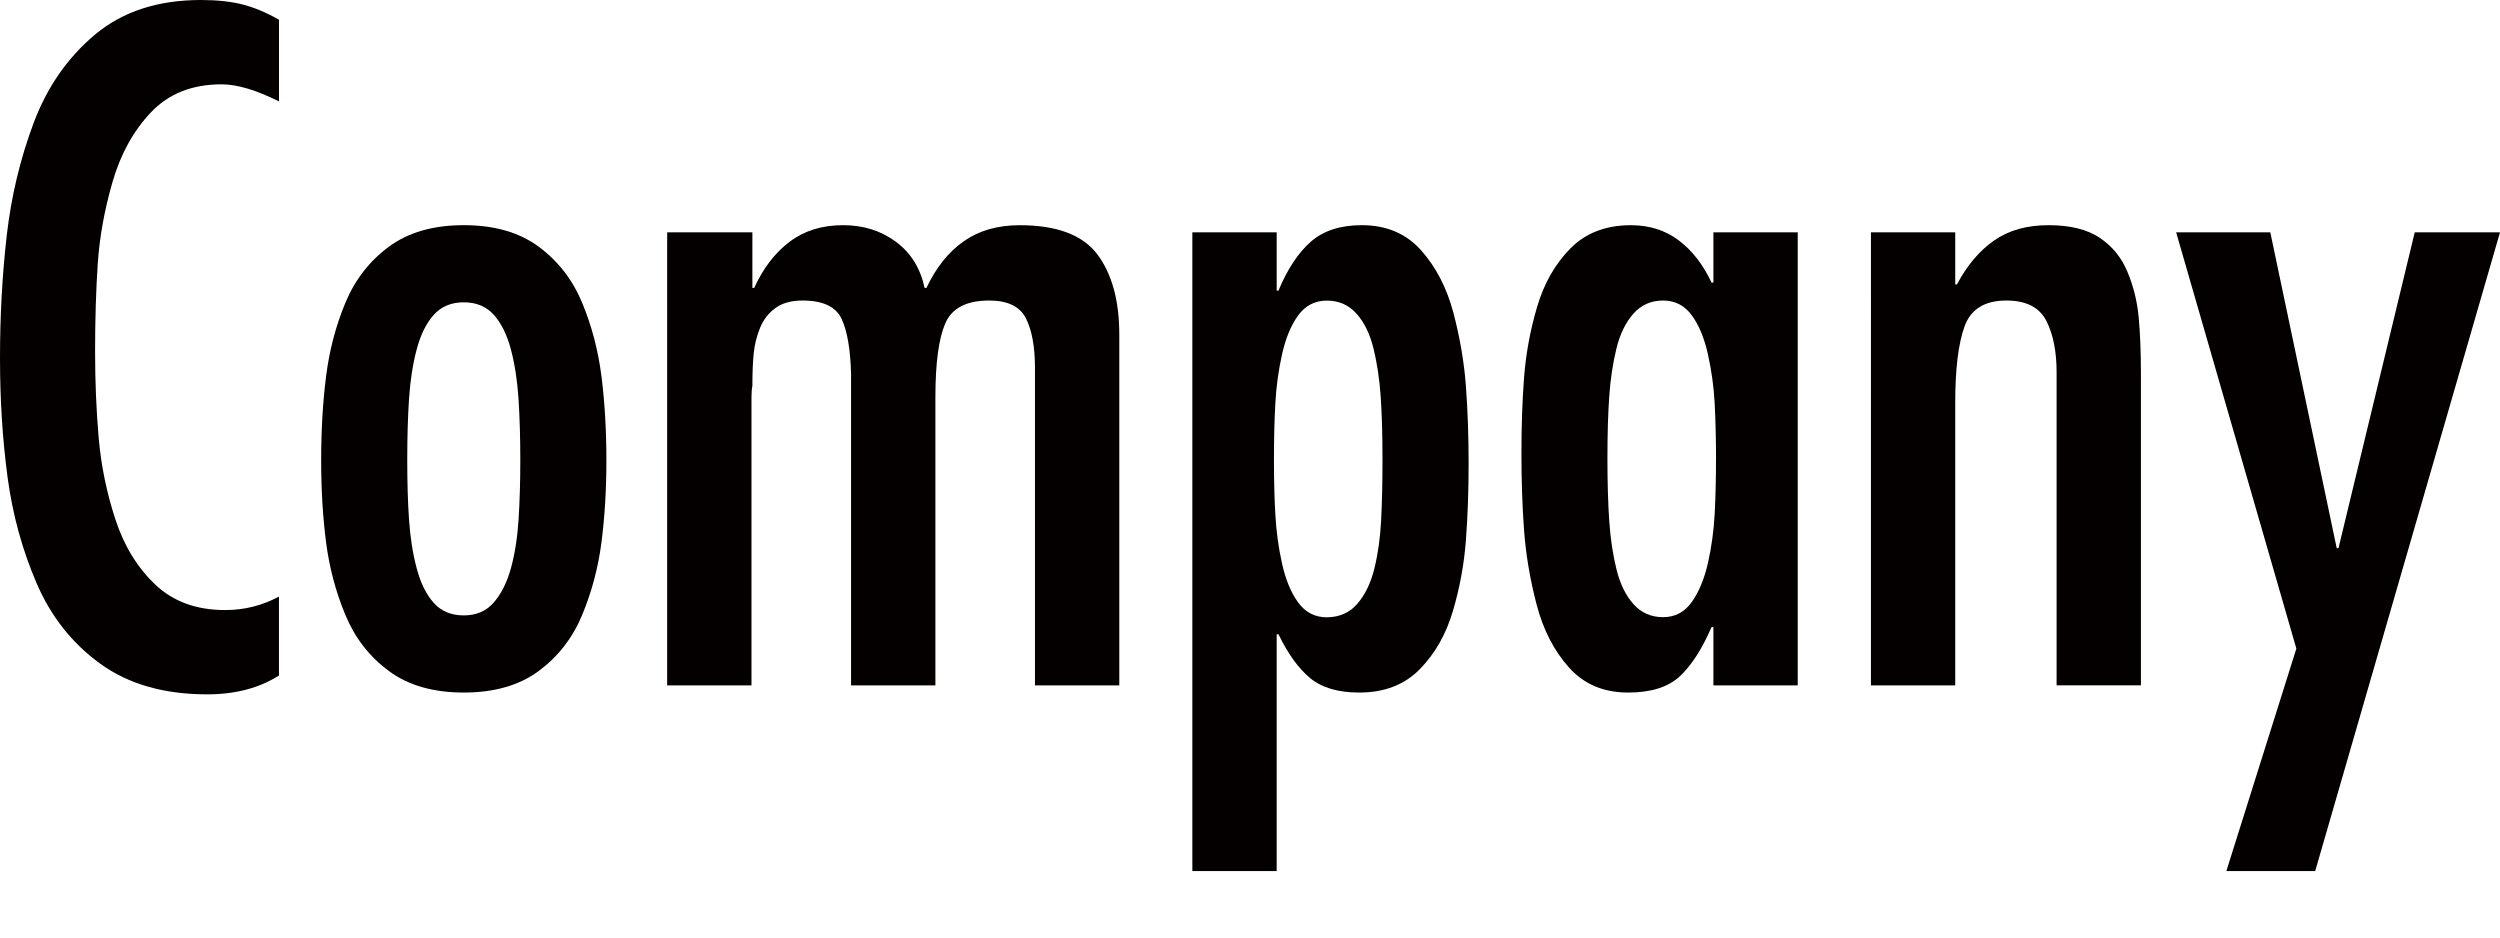 <?xml version="1.0" encoding="utf-8"?>
<!-- Generator: Adobe Illustrator 15.0.2, SVG Export Plug-In . SVG Version: 6.00 Build 0)  -->
<!DOCTYPE svg PUBLIC "-//W3C//DTD SVG 1.1//EN" "http://www.w3.org/Graphics/SVG/1.1/DTD/svg11.dtd">
<svg version="1.1" id="レイヤー_1" xmlns="http://www.w3.org/2000/svg" xmlns:xlink="http://www.w3.org/1999/xlink" x="0px"
	 y="0px" width="64.096px" height="24.038px" viewBox="0 0 64.096 24.038" style="enable-background:new 0 0 64.096 24.038;"
	 xml:space="preserve">
<g>
	<path style="fill:#040000;" d="M7.153,2.6C6.57,2.309,6.08,2.162,5.681,2.162c-0.751,0-1.354,0.238-1.806,0.713
		C3.423,3.351,3.094,3.944,2.887,4.658C2.68,5.371,2.553,6.068,2.507,6.751C2.461,7.434,2.438,8.188,2.438,9.017
		c0,0.767,0.031,1.503,0.092,2.208c0.061,0.705,0.203,1.399,0.425,2.081c0.222,0.683,0.563,1.242,1.023,1.679
		c0.46,0.438,1.058,0.656,1.794,0.656c0.491,0,0.951-0.115,1.38-0.346v2.024c-0.506,0.322-1.12,0.483-1.84,0.483
		c-1.104,0-2.016-0.261-2.737-0.782s-1.265-1.208-1.633-2.059c-0.368-0.852-0.618-1.76-0.748-2.726C0.065,11.271,0,10.251,0,9.178
		c0-1.089,0.058-2.136,0.173-3.14c0.115-1.005,0.345-1.967,0.69-2.887c0.345-0.92,0.87-1.675,1.575-2.266
		C3.143,0.296,4.048,0,5.152,0c0.414,0,0.771,0.039,1.069,0.115c0.299,0.077,0.609,0.207,0.932,0.391V2.6z"/>
	<path style="fill:#040000;" d="M9.97,17.204c-0.498-0.368-0.87-0.847-1.115-1.438c-0.246-0.59-0.411-1.211-0.495-1.863
		c-0.084-0.651-0.126-1.353-0.126-2.104c0-0.766,0.042-1.483,0.126-2.15c0.084-0.667,0.249-1.295,0.495-1.886
		C9.1,7.173,9.472,6.693,9.97,6.325s1.139-0.552,1.921-0.552c0.782,0,1.422,0.184,1.92,0.552c0.498,0.368,0.87,0.848,1.115,1.438
		c0.245,0.591,0.41,1.219,0.495,1.886c0.084,0.667,0.126,1.385,0.126,2.15c0,0.752-0.042,1.453-0.126,2.104
		c-0.084,0.652-0.25,1.273-0.495,1.863c-0.245,0.591-0.617,1.069-1.115,1.438c-0.499,0.368-1.139,0.552-1.92,0.552
		C11.109,17.756,10.468,17.572,9.97,17.204z M12.662,15.444c0.191-0.222,0.337-0.513,0.437-0.874
		c0.099-0.359,0.165-0.771,0.195-1.23c0.03-0.46,0.046-0.973,0.046-1.541c0-0.582-0.016-1.107-0.046-1.575
		c-0.031-0.468-0.096-0.889-0.195-1.265c-0.1-0.376-0.246-0.671-0.437-0.886c-0.192-0.215-0.449-0.322-0.771-0.322
		c-0.322,0-0.579,0.107-0.771,0.322c-0.192,0.215-0.338,0.51-0.437,0.886c-0.1,0.376-0.165,0.797-0.196,1.265
		s-0.046,0.993-0.046,1.575c0,0.568,0.015,1.078,0.046,1.53s0.096,0.866,0.196,1.241c0.099,0.376,0.245,0.672,0.437,0.886
		c0.191,0.215,0.448,0.322,0.771,0.322C12.213,15.778,12.47,15.667,12.662,15.444z"/>
	<path style="fill:#040000;" d="M19.29,7.383h0.046c0.23-0.506,0.532-0.9,0.908-1.184c0.375-0.284,0.832-0.426,1.369-0.426
		c0.521,0,0.974,0.142,1.357,0.426c0.383,0.283,0.628,0.678,0.736,1.184h0.046c0.245-0.521,0.563-0.92,0.954-1.195
		c0.391-0.276,0.87-0.414,1.438-0.414c0.951,0,1.614,0.249,1.99,0.747c0.375,0.499,0.563,1.185,0.563,2.059v8.993h-2.162V9.431
		c0-0.537-0.077-0.958-0.23-1.266c-0.153-0.307-0.468-0.46-0.943-0.46c-0.583,0-0.958,0.195-1.127,0.587
		c-0.169,0.391-0.253,1.023-0.253,1.897v7.383H21.82V9.684V9.591c-0.016-0.628-0.096-1.1-0.242-1.414
		c-0.146-0.314-0.479-0.472-1-0.472c-0.292,0-0.525,0.065-0.701,0.195C19.7,8.031,19.57,8.2,19.486,8.407
		c-0.084,0.206-0.138,0.422-0.161,0.644c-0.023,0.223-0.035,0.502-0.035,0.84c-0.015,0.076-0.023,0.176-0.023,0.299v7.383h-2.162
		V5.957h2.185V7.383z"/>
	<path style="fill:#040000;" d="M32.731,7.452h0.046c0.23-0.552,0.506-0.97,0.828-1.253c0.322-0.284,0.759-0.426,1.311-0.426
		c0.628,0,1.135,0.215,1.518,0.644c0.383,0.43,0.659,0.963,0.828,1.599c0.168,0.637,0.276,1.266,0.322,1.886
		c0.046,0.621,0.069,1.285,0.069,1.99c0,0.689-0.023,1.342-0.069,1.955s-0.157,1.219-0.333,1.816
		c-0.176,0.599-0.46,1.097-0.851,1.495c-0.391,0.399-0.908,0.598-1.552,0.598c-0.537,0-0.955-0.122-1.253-0.367
		c-0.299-0.245-0.572-0.621-0.817-1.127h-0.046v6.071h-2.162V5.957h2.162V7.452z M34.801,15.479c0.199-0.23,0.345-0.533,0.437-0.909
		c0.092-0.375,0.149-0.785,0.172-1.23c0.023-0.444,0.035-0.966,0.035-1.563c0-0.629-0.016-1.165-0.046-1.61
		c-0.031-0.444-0.092-0.854-0.184-1.23c-0.092-0.375-0.238-0.675-0.437-0.896c-0.2-0.223-0.453-0.334-0.759-0.334
		s-0.552,0.127-0.736,0.38s-0.322,0.586-0.414,1c-0.092,0.414-0.149,0.836-0.172,1.266c-0.023,0.429-0.035,0.904-0.035,1.426
		c0,0.506,0.011,0.974,0.035,1.403c0.023,0.429,0.08,0.851,0.172,1.265c0.092,0.414,0.23,0.747,0.414,1
		c0.184,0.254,0.429,0.38,0.736,0.38C34.341,15.824,34.602,15.709,34.801,15.479z"/>
	<path style="fill:#040000;" d="M43.928,16.077h-0.047c-0.245,0.567-0.518,0.989-0.816,1.265c-0.299,0.276-0.74,0.414-1.322,0.414
		c-0.629,0-1.135-0.214-1.518-0.644c-0.384-0.429-0.66-0.966-0.828-1.61c-0.169-0.644-0.275-1.276-0.322-1.897
		c-0.046-0.621-0.068-1.284-0.068-1.989c0-0.69,0.022-1.338,0.068-1.943c0.047-0.605,0.157-1.208,0.334-1.806
		c0.176-0.598,0.459-1.096,0.851-1.495c0.392-0.398,0.909-0.598,1.553-0.598c0.476,0,0.886,0.13,1.23,0.391s0.624,0.621,0.839,1.081
		h0.047V5.957h2.162v11.615h-2.162V16.077z M43.375,15.434c0.185-0.261,0.322-0.595,0.414-1.001s0.15-0.828,0.173-1.265
		c0.022-0.438,0.034-0.909,0.034-1.415s-0.012-0.974-0.034-1.402c-0.022-0.43-0.081-0.852-0.173-1.266s-0.229-0.747-0.414-1
		c-0.184-0.253-0.43-0.38-0.736-0.38s-0.559,0.111-0.758,0.334c-0.199,0.222-0.346,0.521-0.438,0.896
		c-0.092,0.376-0.153,0.782-0.184,1.219c-0.031,0.438-0.047,0.971-0.047,1.599c0,0.629,0.016,1.166,0.047,1.61
		c0.03,0.445,0.092,0.854,0.184,1.23s0.238,0.675,0.438,0.897c0.199,0.222,0.451,0.333,0.758,0.333S43.191,15.694,43.375,15.434z"/>
	<path style="fill:#040000;" d="M50.127,7.291h0.047c0.26-0.49,0.578-0.866,0.954-1.127s0.84-0.391,1.392-0.391
		c0.553,0,0.989,0.107,1.311,0.322c0.322,0.215,0.561,0.506,0.713,0.874c0.154,0.367,0.25,0.755,0.288,1.161s0.058,0.894,0.058,1.46
		v7.981h-2.162V9.545c0-0.536-0.088-0.978-0.265-1.322s-0.517-0.518-1.023-0.518c-0.552,0-0.908,0.219-1.069,0.655
		c-0.161,0.438-0.242,1.093-0.242,1.967v7.245h-2.161V5.957h2.161V7.291z"/>
	<path style="fill:#040000;" d="M58.207,5.957l1.703,8.097h0.045l1.955-8.097h2.186l-4.738,16.376H57.08l1.795-5.704L55.793,5.957
		H58.207z"/>
</g>
</svg>
